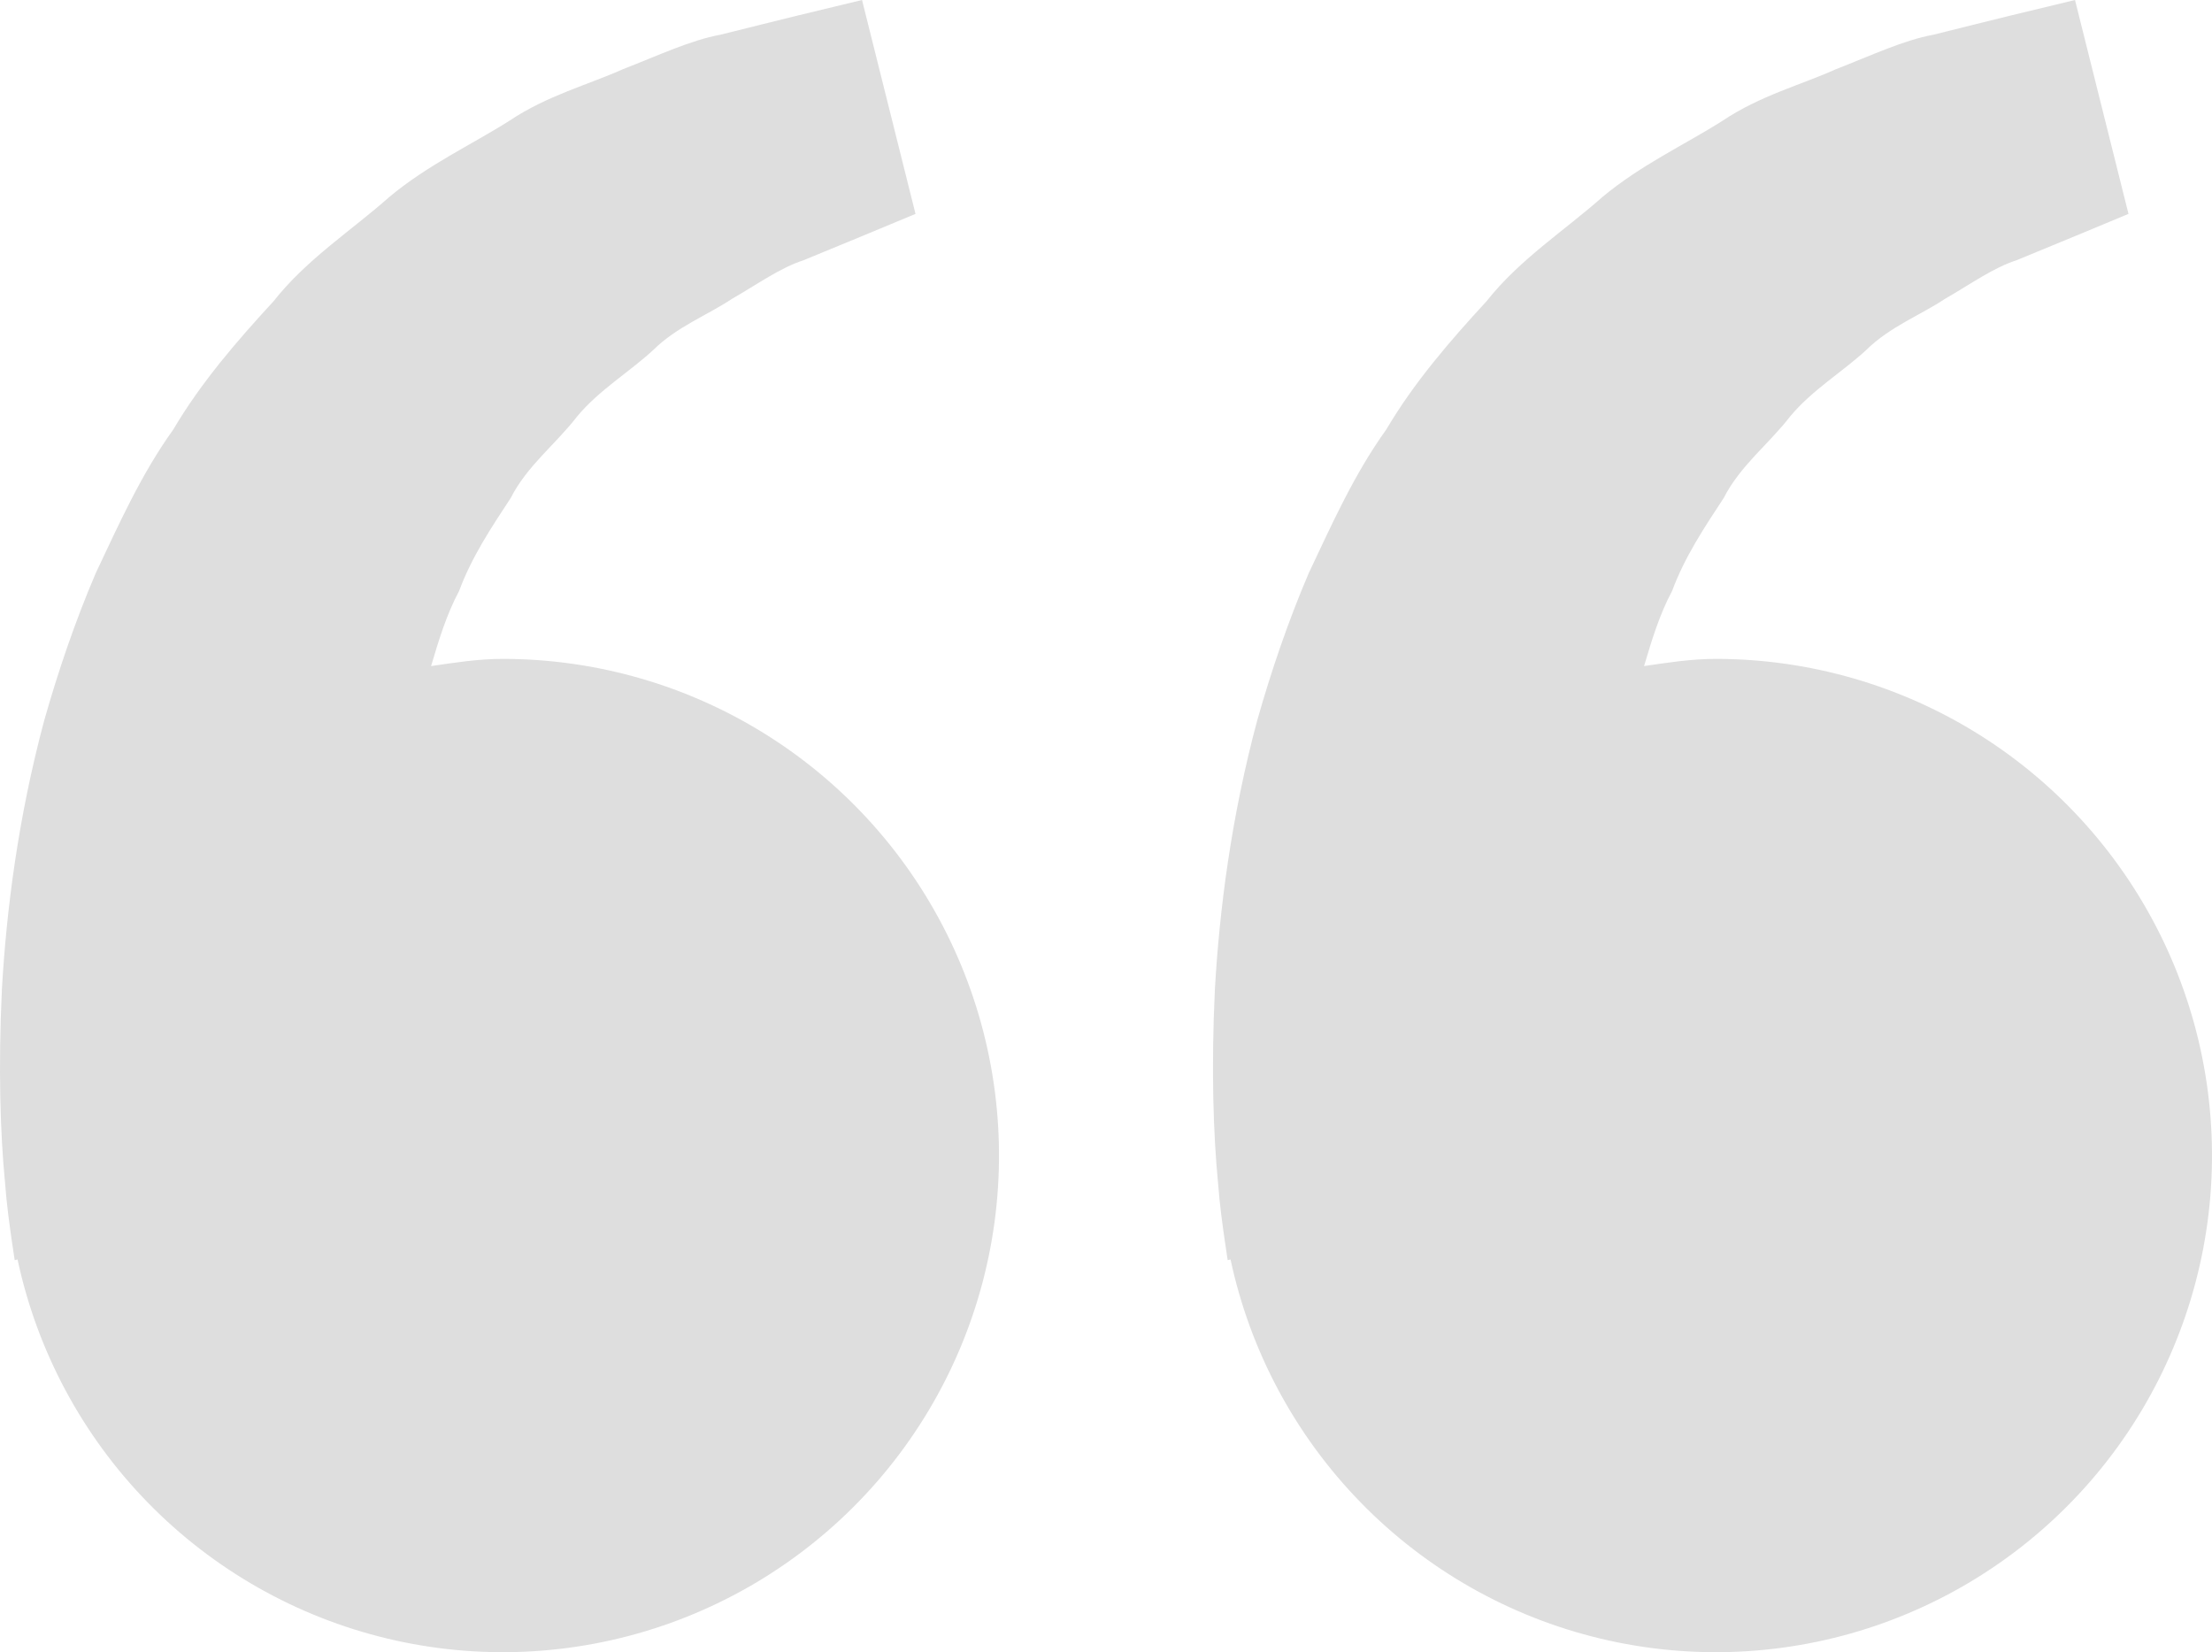 <?xml version="1.0" encoding="UTF-8"?> <svg xmlns="http://www.w3.org/2000/svg" width="964" height="720" viewBox="0 0 964 720" fill="none"> <path opacity="0.13" d="M219.103 287.134C208.386 287.134 198.102 288.769 187.866 290.26C191.181 279.102 194.594 267.751 200.072 257.555C205.551 242.741 214.105 229.9 222.611 216.962C229.723 202.966 242.266 193.491 251.493 181.515C261.152 169.876 274.32 162.132 284.748 152.465C294.985 142.365 308.392 137.315 319.061 130.196C330.21 123.8 339.918 116.729 350.298 113.363L376.201 102.685L398.98 93.21L375.672 0L346.982 6.926C337.803 9.234 326.606 11.928 313.871 15.15C300.848 17.555 286.959 24.144 271.485 30.156C256.203 36.986 238.518 41.603 222.082 52.569C205.551 63.054 186.472 71.808 169.652 85.852C153.361 100.329 133.705 112.882 119.192 131.303C103.333 148.521 87.667 166.605 75.508 187.19C61.428 206.814 51.864 228.361 41.772 249.667C32.642 270.974 25.289 292.762 19.282 313.924C7.892 356.345 2.798 396.649 0.828 431.134C-0.806 465.667 0.155 494.381 2.173 515.158C2.894 524.97 4.24 534.493 5.201 541.082L6.402 549.162L7.652 548.874C16.199 588.833 35.876 625.555 64.406 654.79C92.935 684.025 129.152 704.58 168.866 714.076C208.58 723.571 250.169 721.621 288.821 708.449C327.474 695.277 361.611 671.422 387.283 639.645C412.955 607.867 429.114 569.465 433.889 528.88C438.665 488.295 431.862 447.187 414.268 410.31C396.674 373.433 369.008 342.294 334.471 320.496C299.933 298.698 259.934 287.132 219.103 287.134ZM747.729 287.134C737.012 287.134 726.728 288.769 716.492 290.26C719.808 279.102 723.22 267.751 728.699 257.555C734.177 242.741 742.731 229.9 751.237 216.962C758.35 202.966 770.893 193.491 780.12 181.515C789.779 169.876 802.947 162.132 813.375 152.465C823.611 142.365 837.019 137.315 847.688 130.196C858.837 123.8 868.544 116.729 878.925 113.363L904.827 102.685L927.606 93.21L904.299 0L875.609 6.926C866.43 9.234 855.233 11.928 842.497 15.15C829.474 17.555 815.586 24.144 800.111 30.156C784.877 37.034 767.144 41.603 750.709 52.617C734.177 63.102 715.098 71.856 698.279 85.9C681.987 100.377 662.332 112.93 647.819 131.303C631.96 148.521 616.293 166.605 604.135 187.19C590.054 206.814 580.491 228.361 570.399 249.667C561.268 270.974 553.915 292.762 547.908 313.924C536.519 356.345 531.425 396.649 529.454 431.134C527.82 465.667 528.782 494.381 530.8 515.158C531.521 524.97 532.866 534.493 533.828 541.082L535.029 549.162L536.279 548.874C544.826 588.833 564.503 625.555 593.032 654.79C621.562 684.025 657.778 704.58 697.492 714.076C737.206 723.571 778.795 721.621 817.448 708.449C856.101 695.277 890.237 671.422 915.91 639.645C941.582 607.867 957.74 569.465 962.516 528.88C967.291 488.295 960.489 447.187 942.895 410.31C925.301 373.433 897.635 342.294 863.097 320.496C828.559 298.698 788.561 287.132 747.729 287.134Z" fill="black"></path> </svg> 